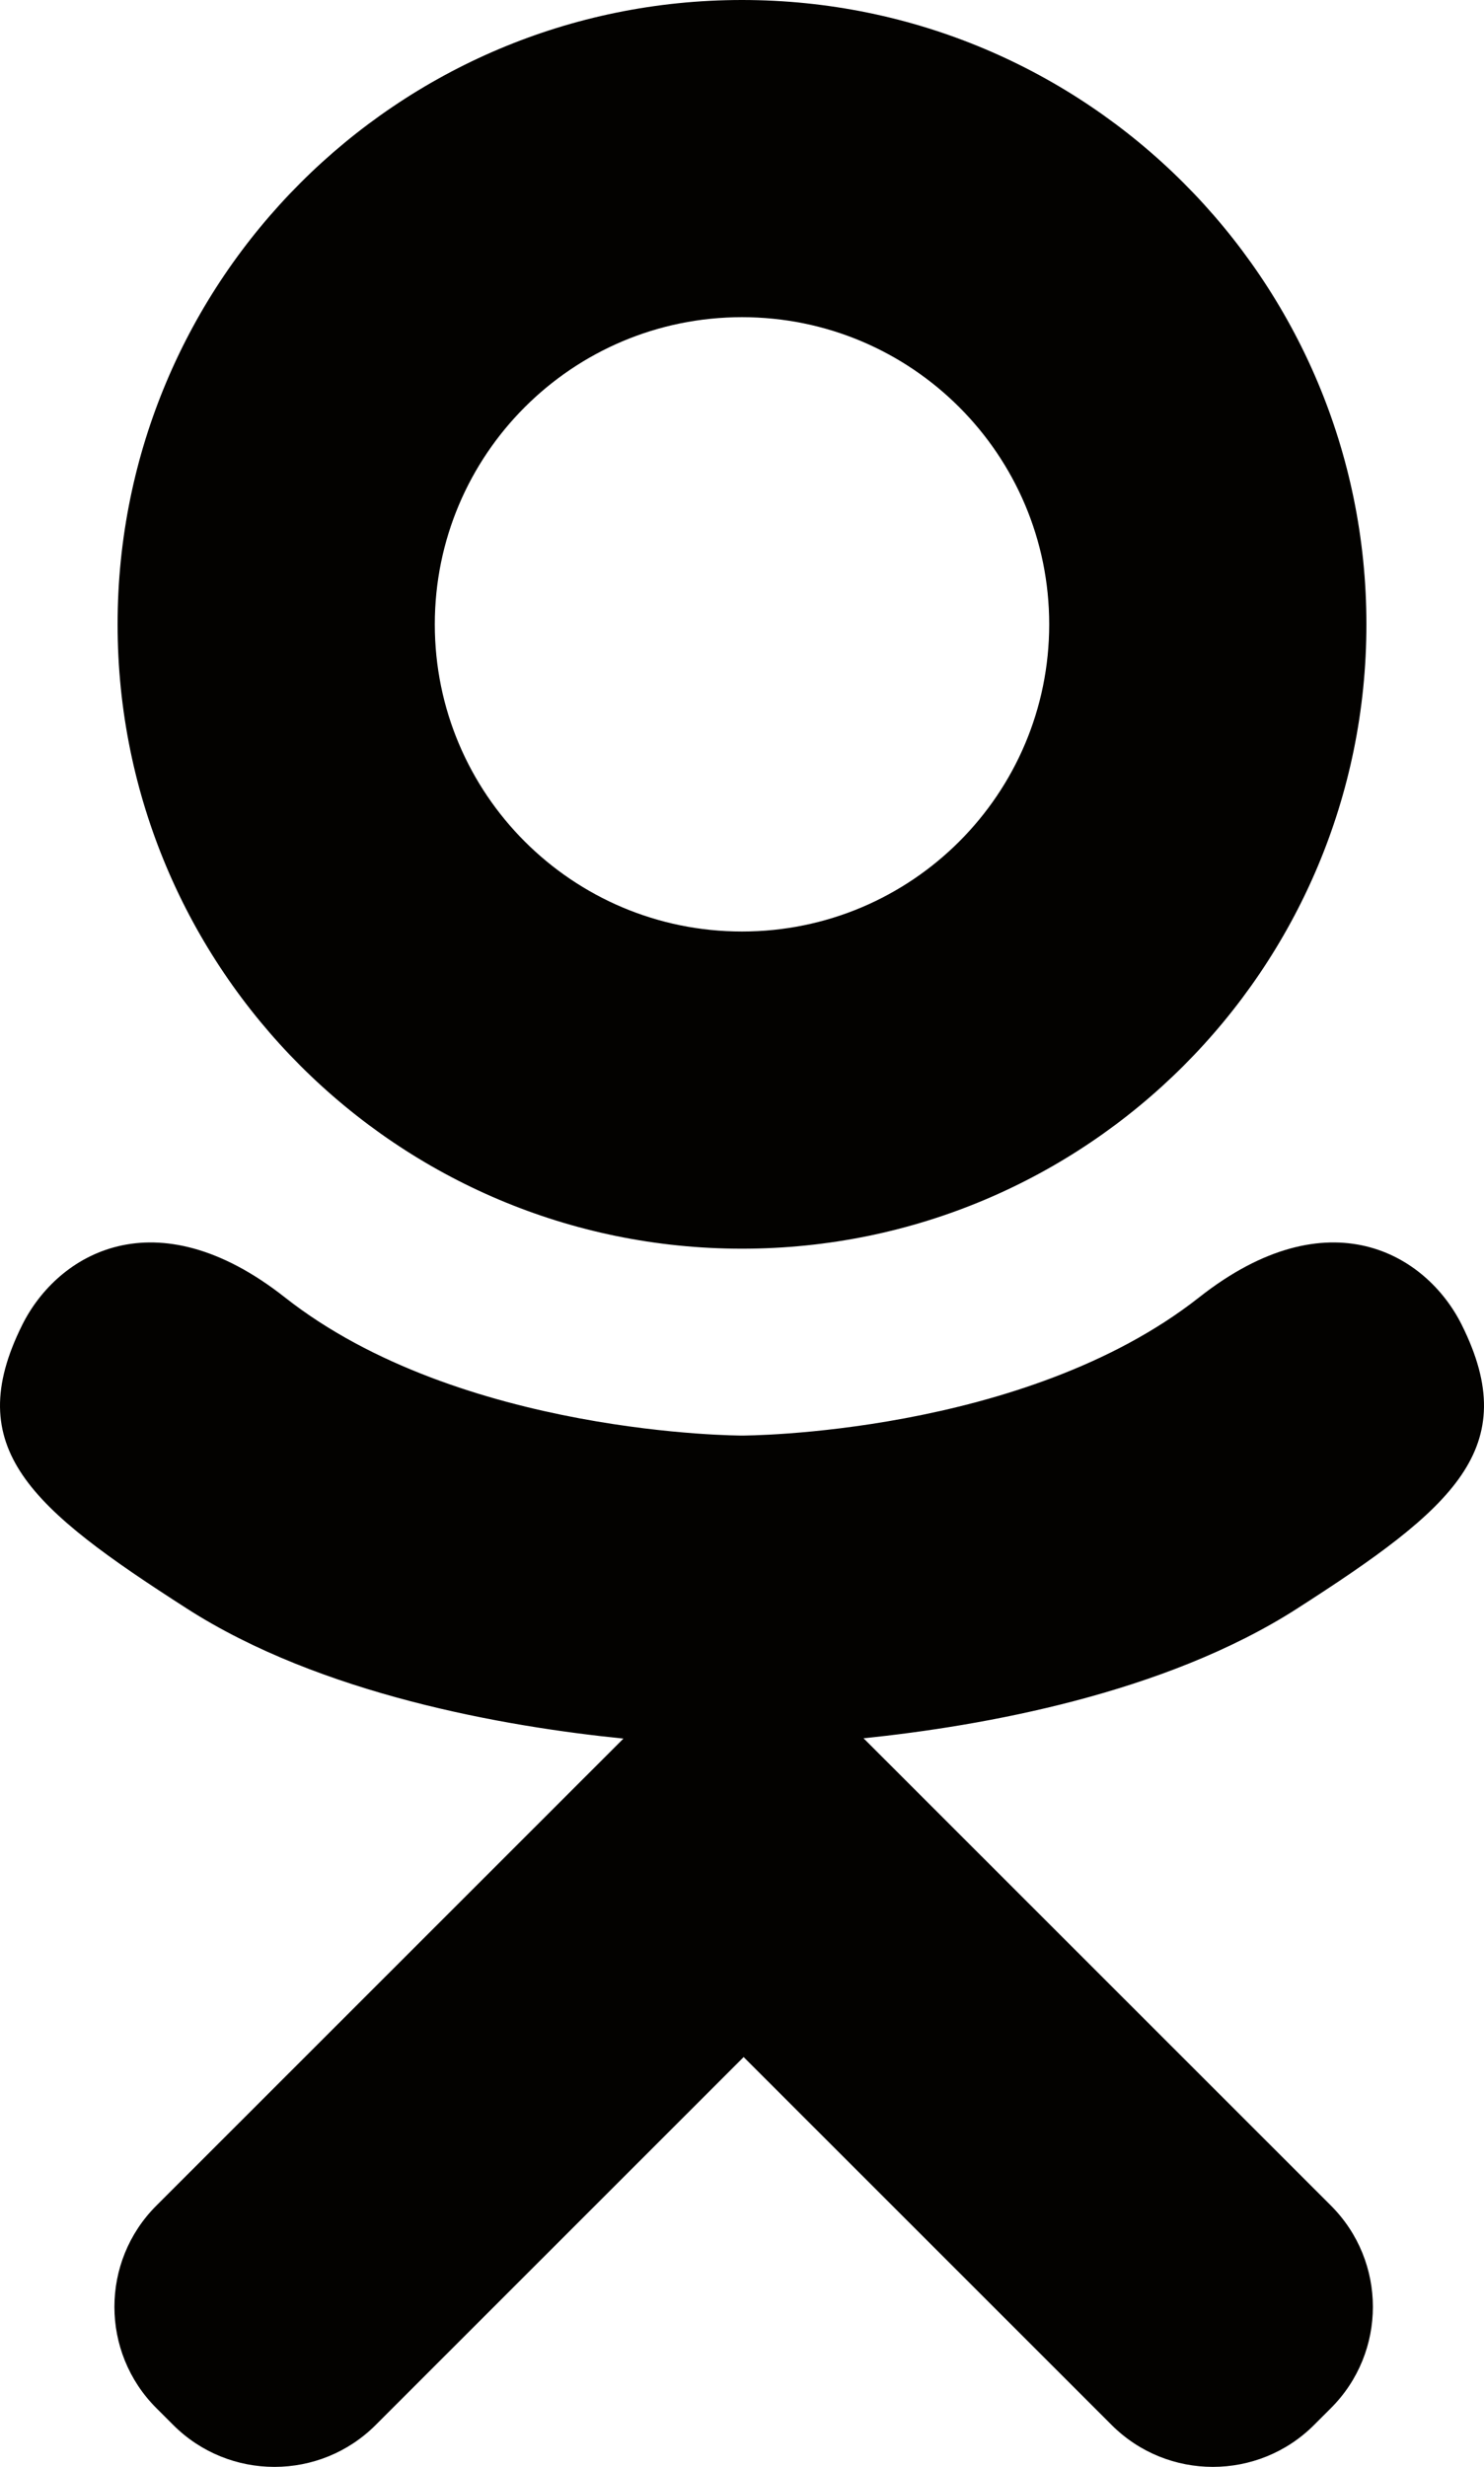 <?xml version="1.0" encoding="UTF-8" standalone="no"?>
<svg width="301px" height="500px" viewBox="0 0 301 500" version="1.1" xmlns="http://www.w3.org/2000/svg" xmlns:xlink="http://www.w3.org/1999/xlink" xmlns:sketch="http://www.bohemiancoding.com/sketch/ns">
    <title>odnoklassniki</title>
    <description>Created with Sketch (http://www.bohemiancoding.com/sketch)</description>
    <defs></defs>
    <g id="Page-1" stroke="none" stroke-width="1" fill="none" fill-rule="evenodd" sketch:type="MSPage">
        <path d="M296.49,268.532 C289.34,254.18 269.534,242.241 243.214,262.959 C207.641,290.968 150.501,290.968 150.501,290.968 C150.501,290.968 93.359,290.968 57.784,262.959 C31.465,242.241 11.662,254.18 4.512,268.532 C-7.955,293.554 6.13,305.649 37.914,326.035 C65.061,343.448 102.363,349.953 126.451,352.386 L106.345,372.476 C78.02,400.776 50.682,428.094 31.713,447.048 C20.372,458.377 20.372,476.75 31.713,488.086 L35.135,491.503 C40.792,497.156 48.201,499.988 55.616,500 L55.723,500 C63.137,499.988 70.547,497.154 76.204,491.503 L150.836,416.932 C179.159,445.231 206.497,472.549 225.468,491.502 C236.807,502.832 255.195,502.832 266.535,491.502 L269.957,488.083 C281.302,476.749 281.298,458.377 269.957,447.047 L175.155,352.324 C199.263,349.841 236.166,343.304 263.086,326.035 C294.87,305.649 308.953,293.554 296.49,268.532 C296.49,268.532 308.953,293.554 296.49,268.532 L296.49,268.532 L296.49,268.532 Z M150.501,64.287 C184.913,64.287 212.81,92.163 212.81,126.545 C212.81,160.93 184.913,188.802 150.501,188.802 C116.089,188.802 88.192,160.93 88.192,126.545 C88.192,92.163 116.089,64.287 150.501,64.287 C150.501,64.287 116.089,64.287 150.501,64.287 L150.501,64.287 L150.501,64.287 Z M150.501,253.091 C220.445,253.091 277.149,196.435 277.149,126.545 C277.149,56.658 220.445,0 150.501,0 C80.553,0 23.851,56.658 23.851,126.545 C23.851,196.435 80.553,253.091 150.501,253.091 L150.501,253.091 Z M150.501,253.091" id="Fill-51" fill="#030200" sketch:type="MSShapeGroup"></path>
    </g>
</svg>